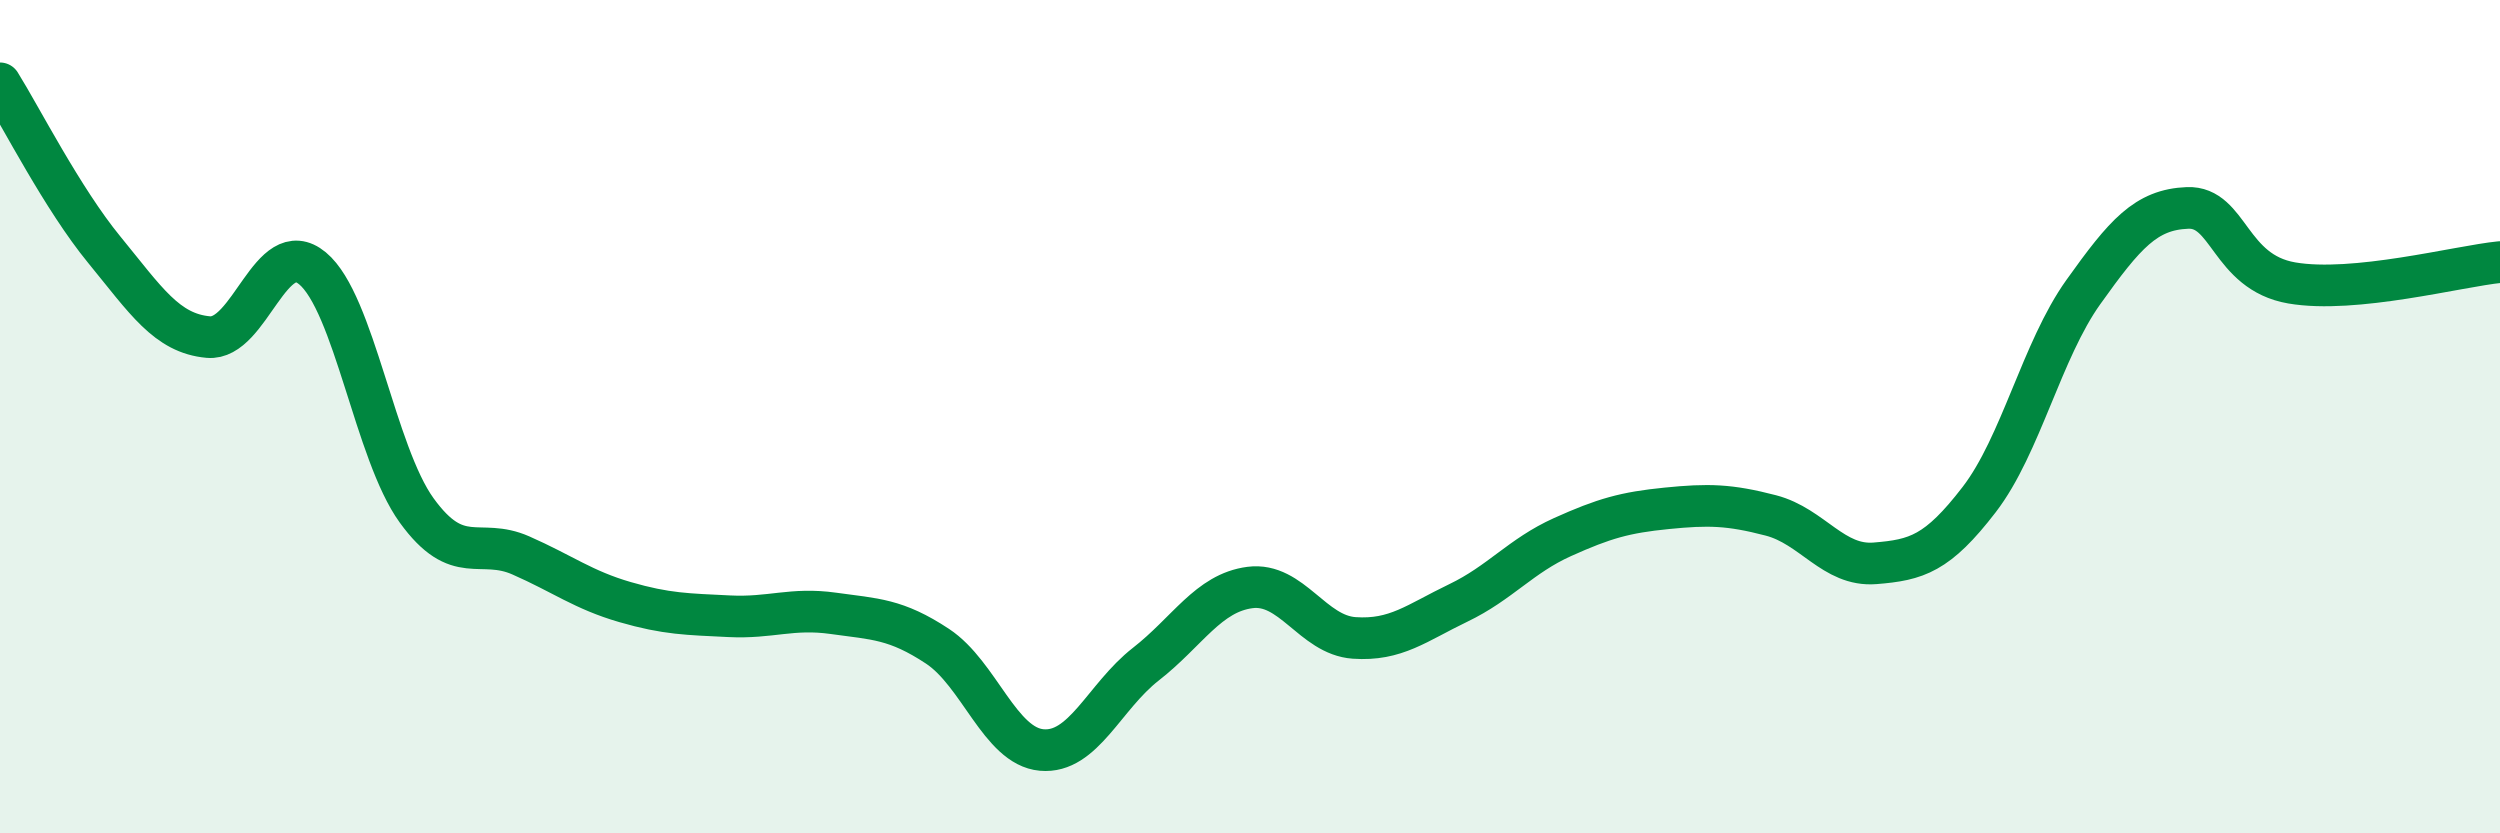 
    <svg width="60" height="20" viewBox="0 0 60 20" xmlns="http://www.w3.org/2000/svg">
      <path
        d="M 0,2 C 0.5,2.8 1.5,4.77 2.5,5.99 C 3.5,7.21 4,8 5,8.09 C 6,8.18 6.5,5.61 7.5,6.44 C 8.5,7.27 9,10.87 10,12.25 C 11,13.63 11.5,12.89 12.5,13.33 C 13.5,13.77 14,14.16 15,14.45 C 16,14.74 16.5,14.74 17.5,14.79 C 18.5,14.84 19,14.58 20,14.72 C 21,14.86 21.5,14.85 22.5,15.51 C 23.5,16.17 24,17.91 25,18 C 26,18.09 26.5,16.72 27.5,15.94 C 28.5,15.16 29,14.23 30,14.1 C 31,13.97 31.5,15.24 32.5,15.31 C 33.5,15.38 34,14.95 35,14.47 C 36,13.99 36.5,13.34 37.5,12.89 C 38.5,12.44 39,12.3 40,12.2 C 41,12.1 41.5,12.11 42.5,12.37 C 43.5,12.63 44,13.6 45,13.52 C 46,13.44 46.5,13.29 47.5,11.99 C 48.5,10.69 49,8.41 50,7.01 C 51,5.61 51.5,5.03 52.5,4.99 C 53.5,4.95 53.5,6.53 55,6.79 C 56.5,7.05 59,6.39 60,6.29L60 20L0 20Z"
        fill="#008740"
        opacity="0.1"
        stroke-linecap="round"
        stroke-linejoin="round"
      />
      <path
        d="M 0,2 C 0.5,2.8 1.5,4.77 2.5,5.99 C 3.5,7.21 4,8 5,8.09 C 6,8.18 6.5,5.61 7.5,6.44 C 8.5,7.27 9,10.87 10,12.25 C 11,13.63 11.5,12.89 12.5,13.33 C 13.5,13.77 14,14.16 15,14.45 C 16,14.74 16.5,14.74 17.5,14.79 C 18.5,14.84 19,14.58 20,14.72 C 21,14.86 21.5,14.85 22.5,15.51 C 23.5,16.17 24,17.91 25,18 C 26,18.09 26.5,16.72 27.5,15.94 C 28.5,15.16 29,14.23 30,14.1 C 31,13.97 31.5,15.24 32.5,15.31 C 33.5,15.38 34,14.95 35,14.47 C 36,13.99 36.5,13.34 37.5,12.89 C 38.5,12.44 39,12.3 40,12.2 C 41,12.1 41.5,12.11 42.5,12.37 C 43.5,12.63 44,13.6 45,13.52 C 46,13.44 46.5,13.29 47.5,11.99 C 48.5,10.69 49,8.41 50,7.01 C 51,5.61 51.5,5.03 52.5,4.99 C 53.5,4.95 53.5,6.53 55,6.79 C 56.5,7.05 59,6.39 60,6.29"
        stroke="#008740"
        stroke-width="1"
        fill="none"
        stroke-linecap="round"
        stroke-linejoin="round"
      />
    </svg>
  